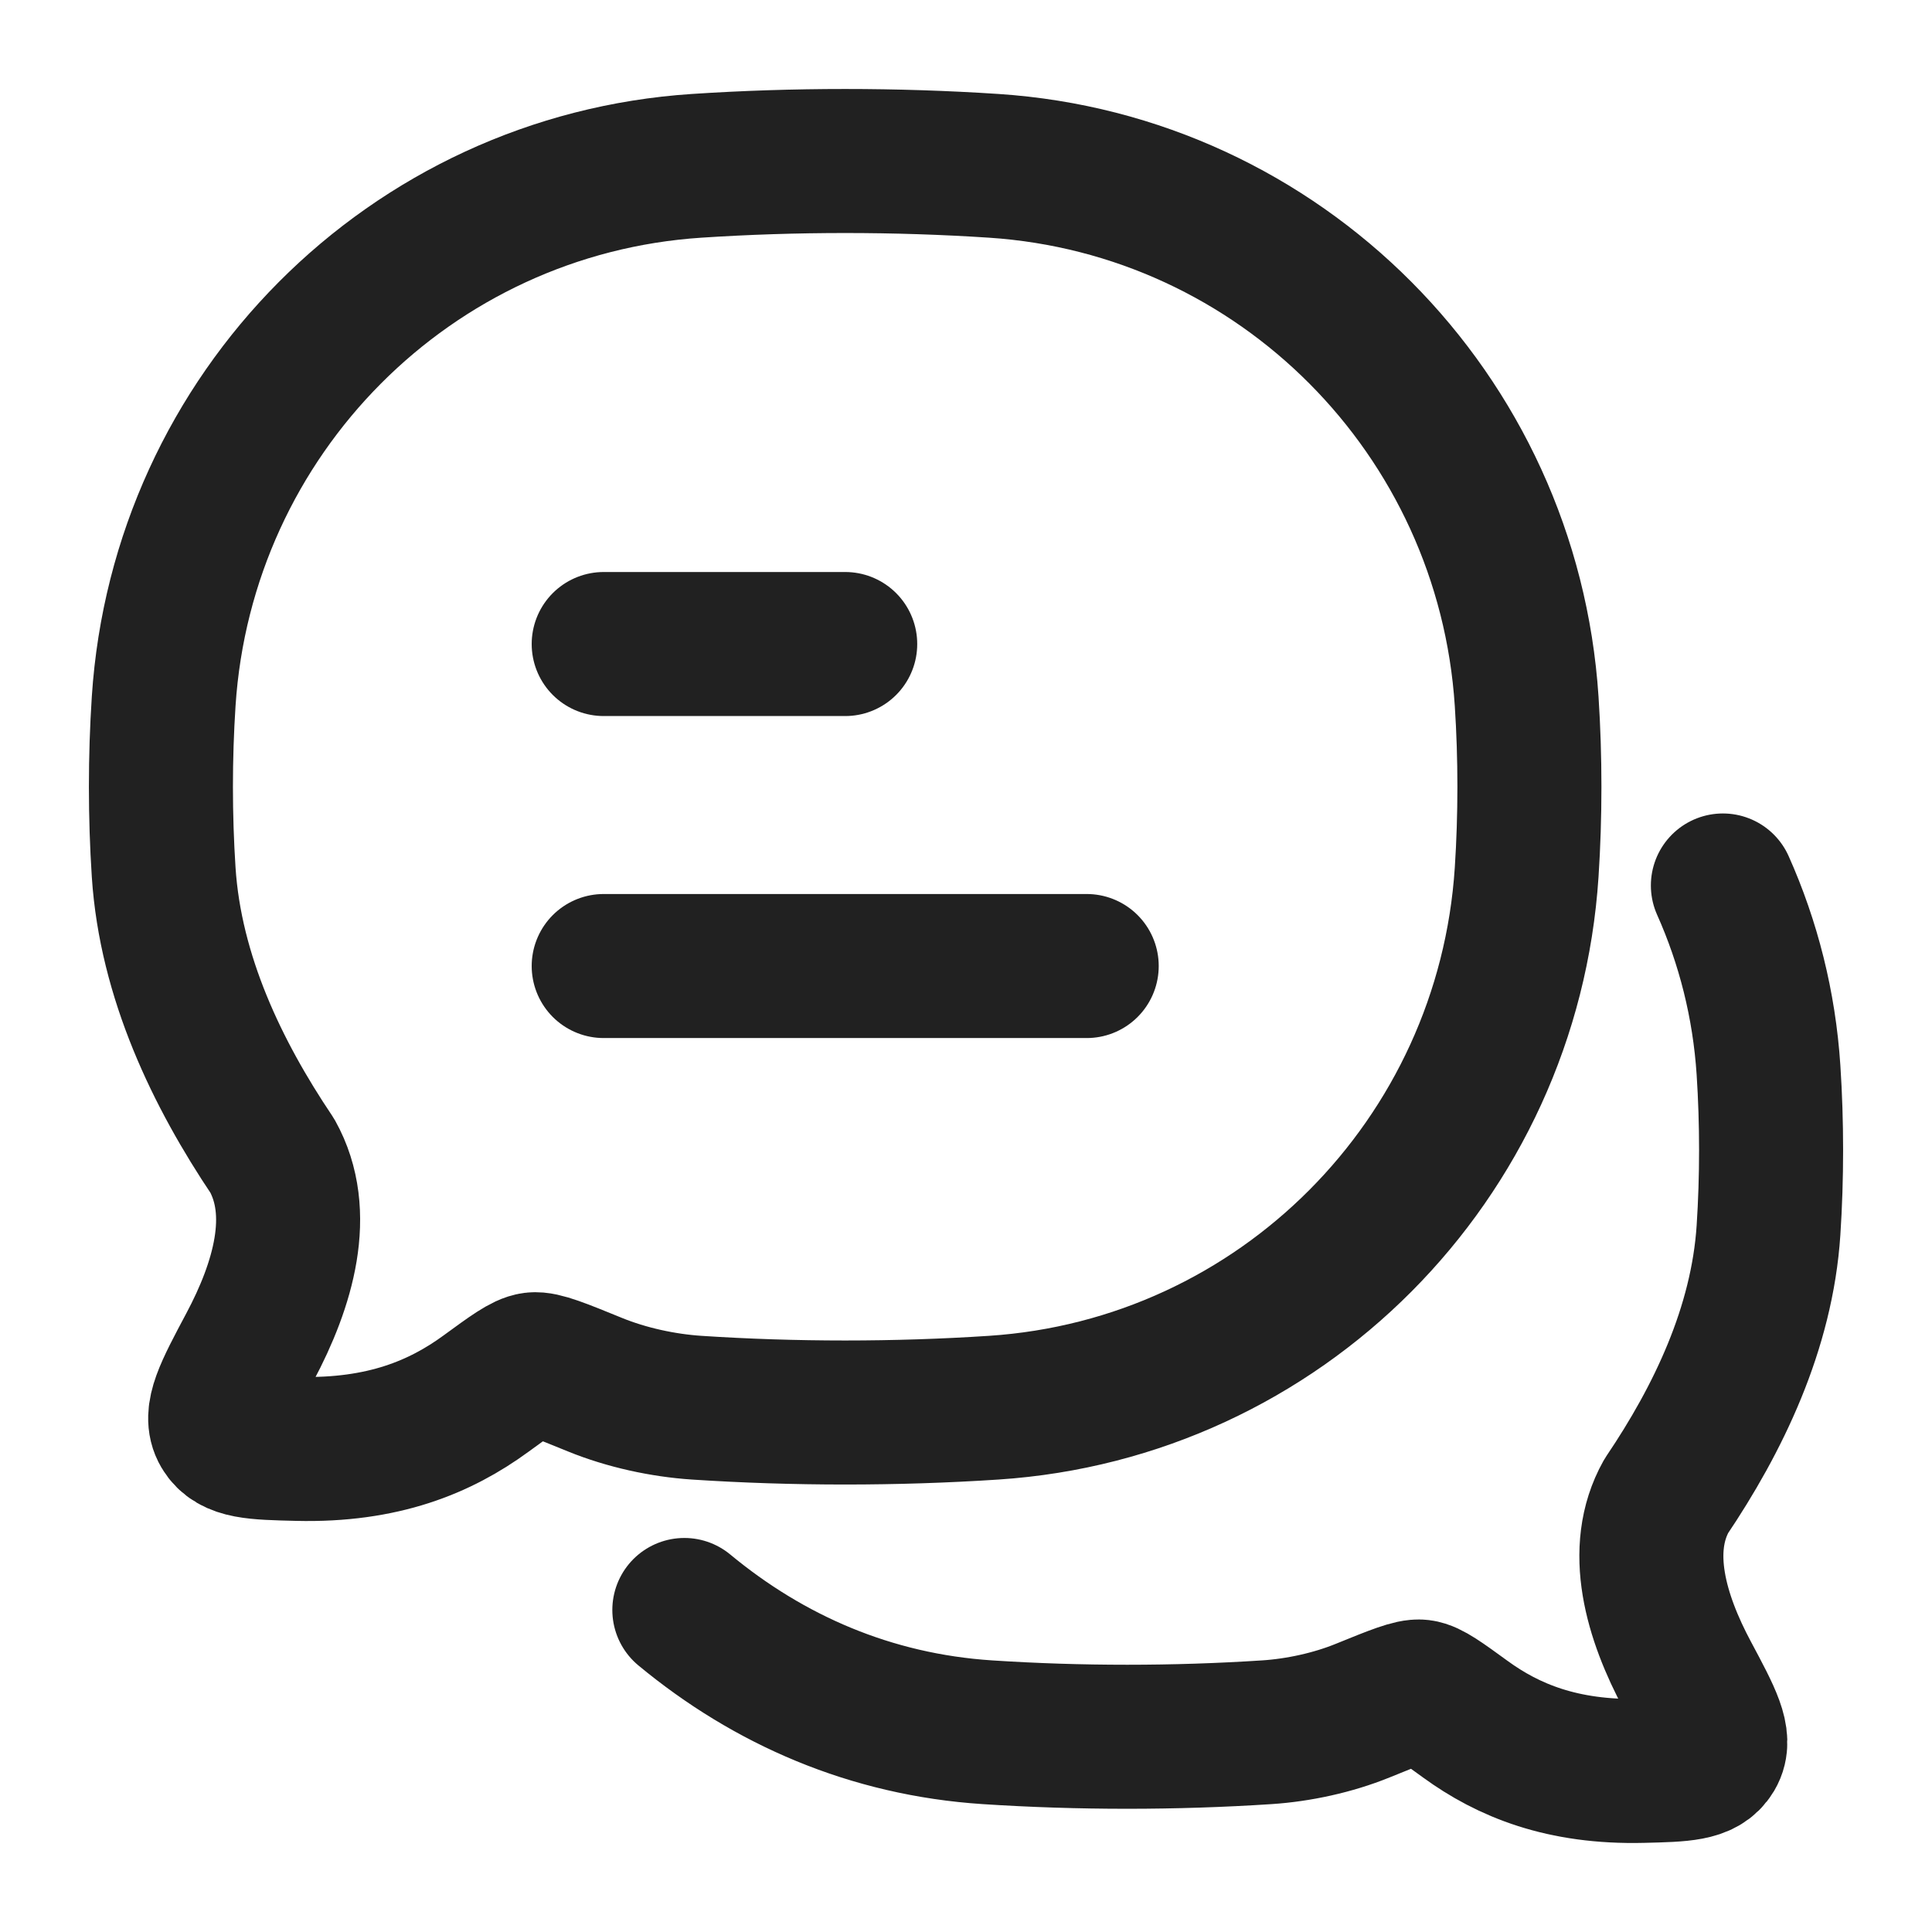 <svg width="1000" height="1000" viewBox="0 0 1000 1000" fill="none" xmlns="http://www.w3.org/2000/svg">
<path d="M312.477 500.016H562.477M312.477 333.349H437.477" stroke="#212121" stroke-width="74.551" stroke-linecap="round" stroke-linejoin="round"/>
<path d="M354.215 833.324C397.981 869.561 450.652 892.649 511.028 896.609C558.597 899.73 608.263 899.723 655.735 896.609C672.083 895.537 689.901 891.687 705.248 885.45C722.321 878.511 730.862 875.039 735.2 875.566C739.539 876.092 745.835 880.674 758.426 889.836C780.625 905.991 808.593 917.594 850.067 916.598C871.039 916.094 881.526 915.842 886.22 907.944C890.915 900.045 885.068 889.111 873.374 867.244C857.157 836.915 846.881 802.194 862.451 774.375C889.267 734.638 912.045 687.578 915.374 636.752C917.162 609.443 917.162 581.162 915.374 553.852C913.156 519.987 904.935 487.794 891.764 458.324" stroke="#212121" stroke-width="74.551" stroke-linecap="round" stroke-linejoin="round"/>
<path d="M514.331 728.618C662.48 718.861 780.487 600.291 790.197 451.437C792.098 422.307 792.098 392.14 790.197 363.01C780.487 214.156 662.48 95.586 514.331 85.83C463.789 82.501 411.02 82.508 360.58 85.83C212.432 95.586 94.424 214.156 84.714 363.01C82.814 392.14 82.814 422.307 84.714 451.437C88.251 505.651 112.452 555.848 140.944 598.234C157.487 627.908 146.57 664.944 129.338 697.295C116.914 720.62 110.702 732.283 115.69 740.708C120.678 749.133 131.819 749.402 154.102 749.939C198.169 751.002 227.884 738.625 251.471 721.393C264.849 711.62 271.538 706.733 276.148 706.171C280.758 705.61 289.831 709.312 307.973 716.714C324.278 723.368 343.211 727.474 360.58 728.618C411.02 731.939 463.789 731.946 514.331 728.618Z" stroke="#212121" stroke-width="74.551" stroke-linejoin="round"/>
</svg>
